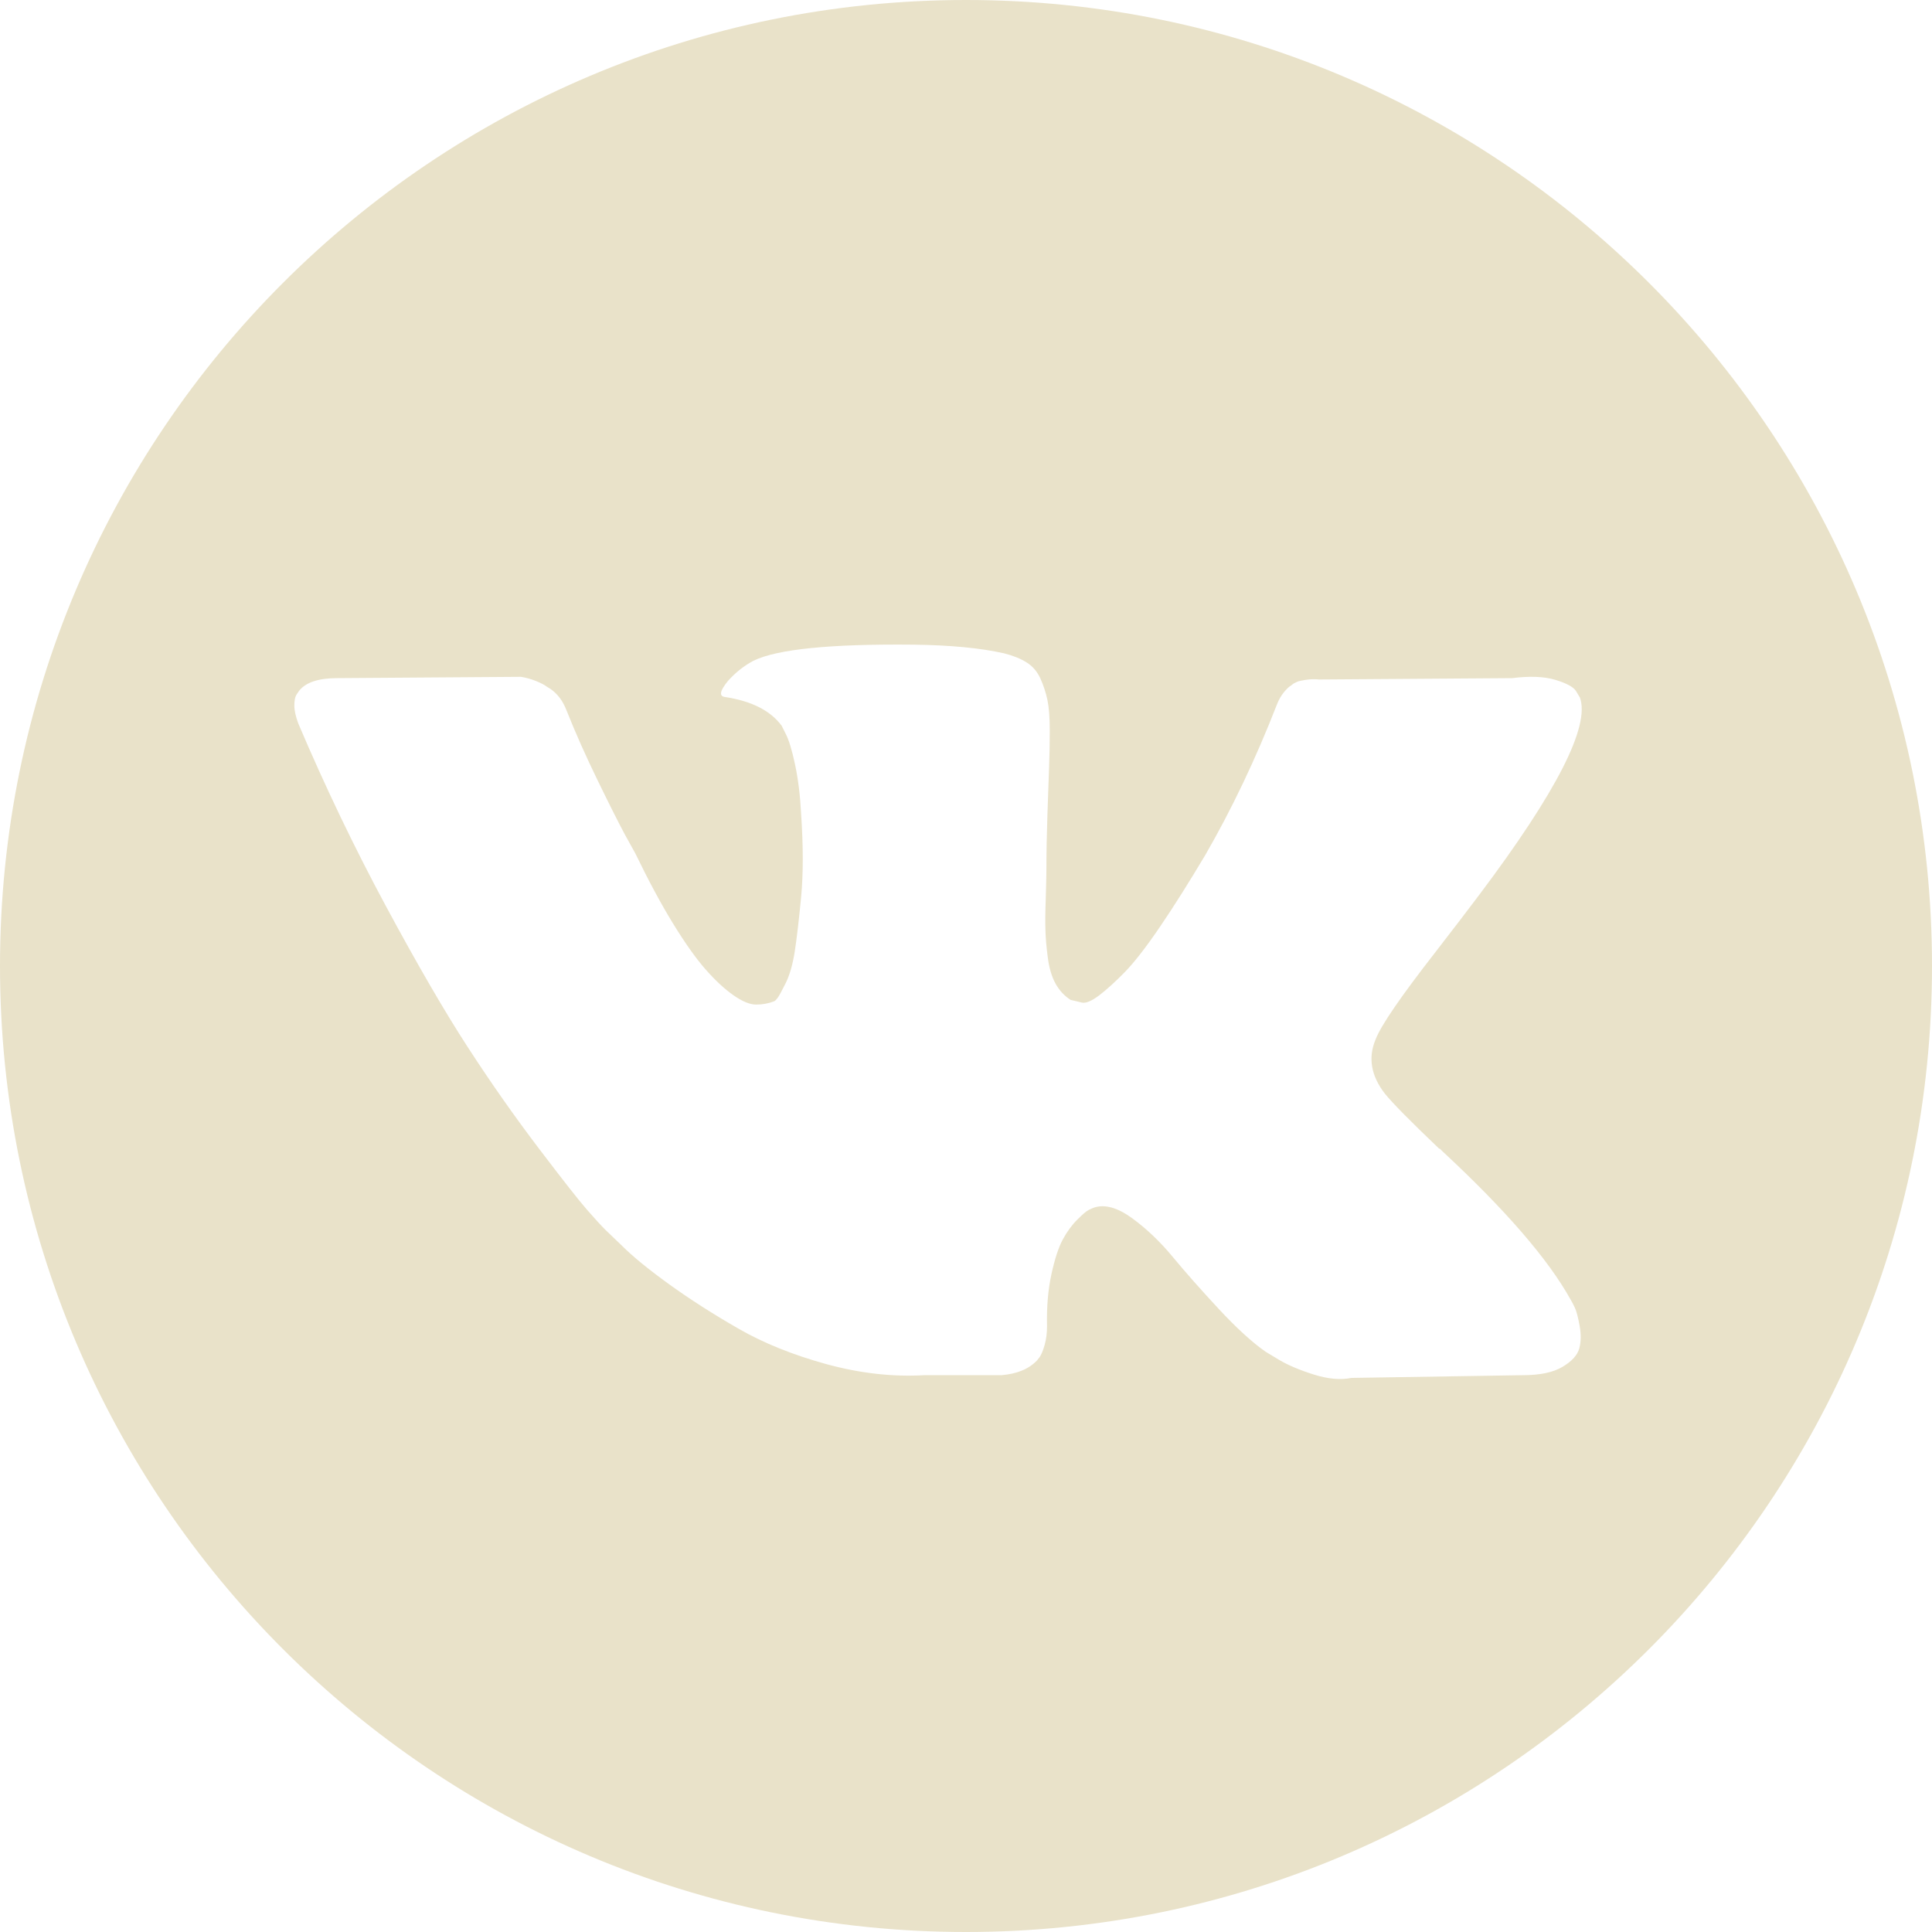 <svg width="34" height="34" viewBox="0 0 34 34" fill="none" xmlns="http://www.w3.org/2000/svg">
<path d="M17 0C7.611 0 0 7.611 0 17C0 26.389 7.611 34 17 34C26.389 34 34 26.389 34 17C34 7.611 26.389 0 17 0ZM24.372 19.247C24.506 19.413 24.824 19.735 25.327 20.215H25.339L25.351 20.226L25.362 20.238L25.386 20.262C26.495 21.292 27.246 22.161 27.639 22.869C27.663 22.907 27.688 22.957 27.716 23.016C27.743 23.075 27.771 23.179 27.798 23.328C27.826 23.478 27.824 23.611 27.793 23.729C27.761 23.847 27.663 23.956 27.498 24.054C27.333 24.152 27.101 24.201 26.802 24.201L23.782 24.249C23.594 24.288 23.373 24.269 23.122 24.19C22.87 24.111 22.666 24.024 22.508 23.93L22.272 23.788C22.036 23.623 21.761 23.372 21.447 23.034C21.132 22.695 20.863 22.391 20.638 22.119C20.414 21.848 20.174 21.621 19.919 21.435C19.663 21.25 19.441 21.189 19.252 21.252C19.229 21.261 19.197 21.274 19.158 21.294C19.118 21.313 19.052 21.37 18.957 21.465C18.863 21.559 18.778 21.675 18.703 21.813C18.629 21.951 18.562 22.155 18.503 22.426C18.444 22.697 18.418 23.002 18.426 23.34C18.426 23.458 18.412 23.567 18.385 23.665C18.357 23.763 18.328 23.836 18.296 23.883L18.249 23.942C18.107 24.092 17.899 24.178 17.624 24.201H16.267C15.709 24.233 15.135 24.168 14.545 24.007C13.956 23.845 13.438 23.637 12.994 23.381C12.55 23.126 12.145 22.867 11.78 22.604C11.414 22.34 11.137 22.114 10.948 21.925L10.653 21.642C10.575 21.564 10.466 21.445 10.329 21.288C10.191 21.131 9.91 20.773 9.486 20.215C9.061 19.656 8.644 19.063 8.235 18.433C7.826 17.804 7.345 16.974 6.79 15.944C6.236 14.915 5.723 13.845 5.251 12.736C5.204 12.611 5.18 12.505 5.18 12.418C5.18 12.332 5.191 12.269 5.215 12.229L5.263 12.158C5.38 12.009 5.604 11.934 5.935 11.934L9.167 11.911C9.261 11.926 9.352 11.952 9.438 11.987C9.525 12.023 9.588 12.056 9.627 12.087L9.686 12.123C9.812 12.21 9.906 12.335 9.969 12.5C10.126 12.894 10.307 13.301 10.512 13.722C10.716 14.142 10.877 14.463 10.995 14.683L11.184 15.025C11.412 15.497 11.632 15.906 11.844 16.252C12.057 16.598 12.247 16.867 12.417 17.06C12.586 17.252 12.749 17.404 12.906 17.514C13.063 17.624 13.197 17.679 13.307 17.679C13.417 17.679 13.524 17.66 13.626 17.62C13.642 17.612 13.661 17.593 13.685 17.561C13.709 17.53 13.756 17.443 13.827 17.301C13.897 17.16 13.95 16.975 13.986 16.747C14.021 16.519 14.059 16.201 14.098 15.792C14.137 15.383 14.137 14.892 14.098 14.318C14.082 14.003 14.047 13.716 13.992 13.456C13.937 13.197 13.881 13.016 13.827 12.914L13.756 12.772C13.559 12.505 13.225 12.336 12.753 12.265C12.651 12.25 12.67 12.155 12.812 11.982C12.946 11.833 13.095 11.715 13.26 11.628C13.677 11.424 14.617 11.33 16.079 11.345C16.724 11.353 17.255 11.404 17.672 11.498C17.829 11.538 17.961 11.591 18.067 11.658C18.173 11.724 18.254 11.819 18.309 11.94C18.364 12.062 18.405 12.188 18.433 12.318C18.46 12.448 18.474 12.627 18.474 12.854C18.474 13.083 18.47 13.299 18.462 13.503C18.454 13.708 18.445 13.985 18.433 14.335C18.421 14.685 18.415 15.009 18.415 15.308C18.415 15.395 18.411 15.56 18.404 15.803C18.395 16.047 18.393 16.236 18.398 16.369C18.401 16.503 18.415 16.663 18.439 16.847C18.462 17.032 18.508 17.186 18.574 17.307C18.641 17.429 18.73 17.525 18.84 17.596C18.903 17.612 18.97 17.628 19.041 17.644C19.111 17.659 19.213 17.616 19.347 17.514C19.48 17.412 19.63 17.276 19.795 17.107C19.96 16.938 20.165 16.675 20.409 16.317C20.652 15.96 20.919 15.537 21.21 15.049C21.682 14.231 22.103 13.346 22.473 12.395C22.504 12.316 22.543 12.247 22.59 12.188C22.638 12.129 22.681 12.087 22.72 12.064L22.767 12.028C22.783 12.021 22.802 12.011 22.826 11.999C22.85 11.988 22.901 11.976 22.98 11.964C23.058 11.952 23.137 11.95 23.216 11.958L26.613 11.934C26.919 11.895 27.171 11.905 27.367 11.963C27.564 12.022 27.686 12.087 27.733 12.158L27.804 12.276C27.985 12.78 27.395 13.935 26.035 15.744C25.846 15.996 25.59 16.33 25.268 16.747C24.655 17.533 24.301 18.048 24.208 18.293C24.073 18.614 24.128 18.933 24.372 19.247Z" fill="#E9E2C9"/>
</svg>

